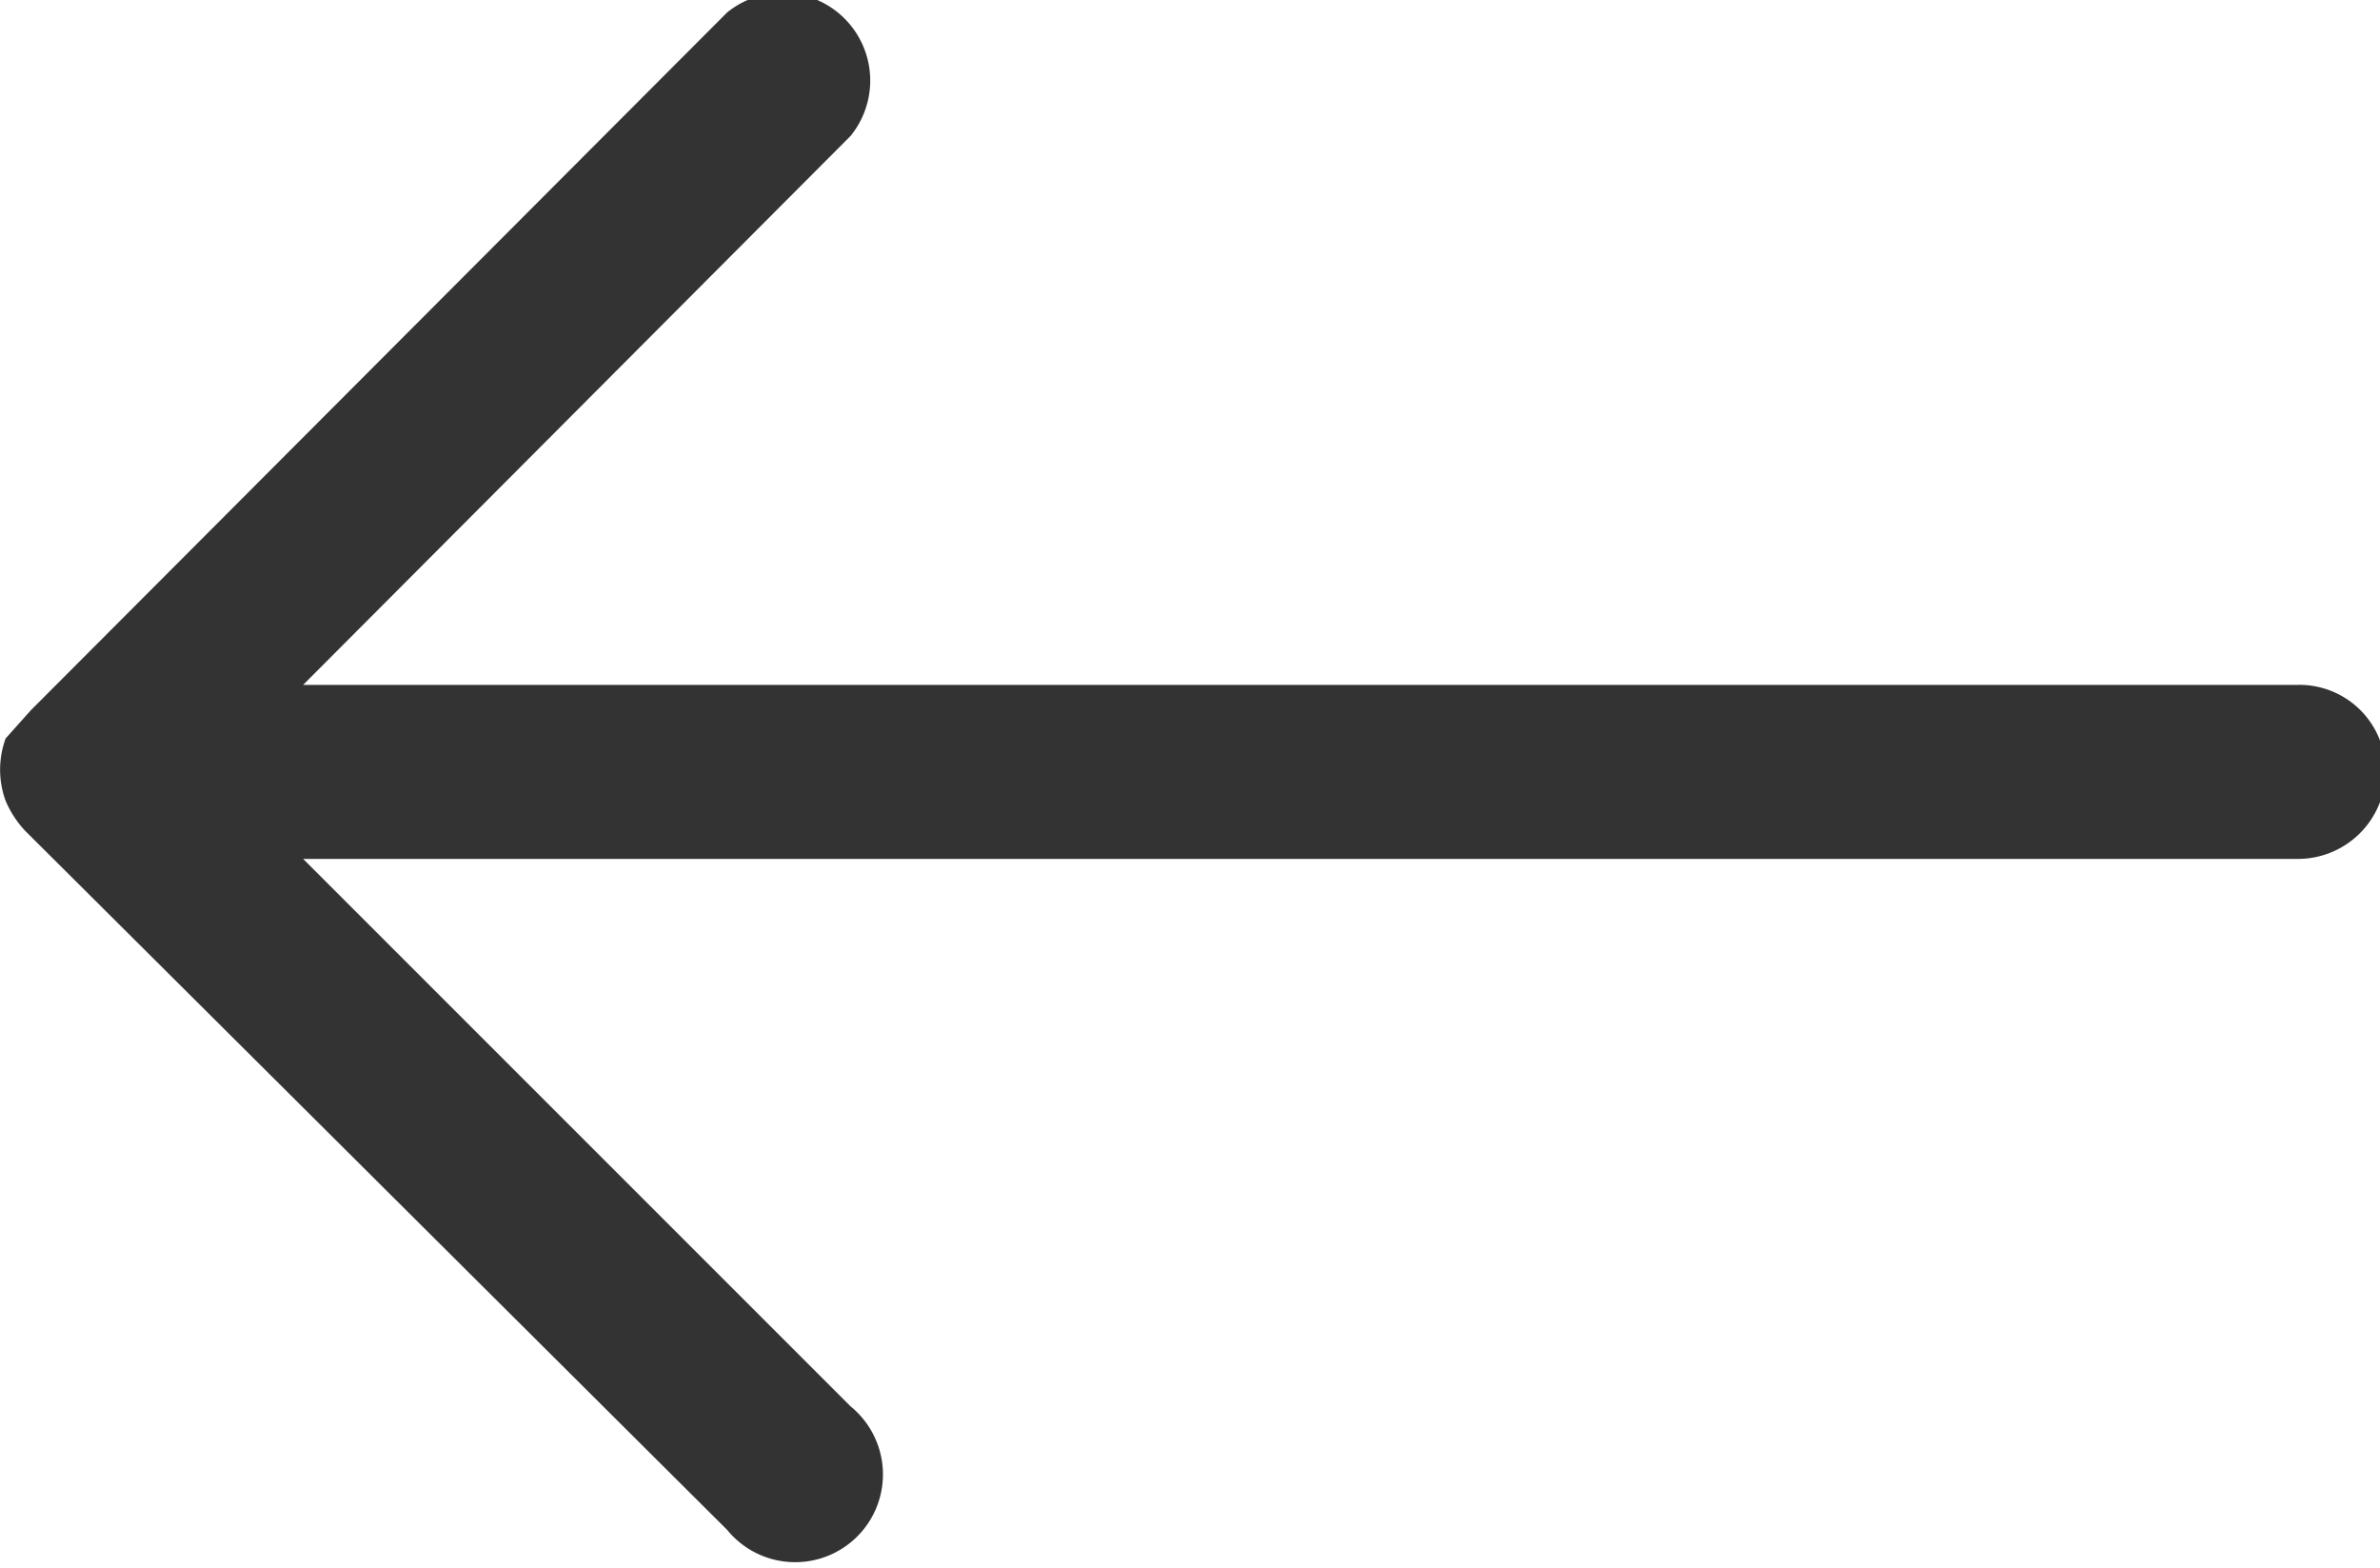 <svg xmlns="http://www.w3.org/2000/svg" height="10.54" width="16">
 <g>
  <title>Layer 1</title>
  <path id="svg_1" fill="#333333" d="m16,5.49a0.61,0.61 0 0 0 0,-0.42a0.69,0.69 0 0 0 -0.13,-0.2l-4.72,-4.7a0.59,0.59 0 1 0 -0.83,0.83l3.68,3.68l-13.41,0a0.59,0.59 0 0 0 -0.59,0.59a0.58,0.58 0 0 0 0.59,0.58l13.41,0l-3.68,3.69a0.59,0.59 0 0 0 0.83,0.83l4.68,-4.69l0.17,-0.19z" transform="rotate(180 8.019 5.227)"/>
 </g>

</svg>